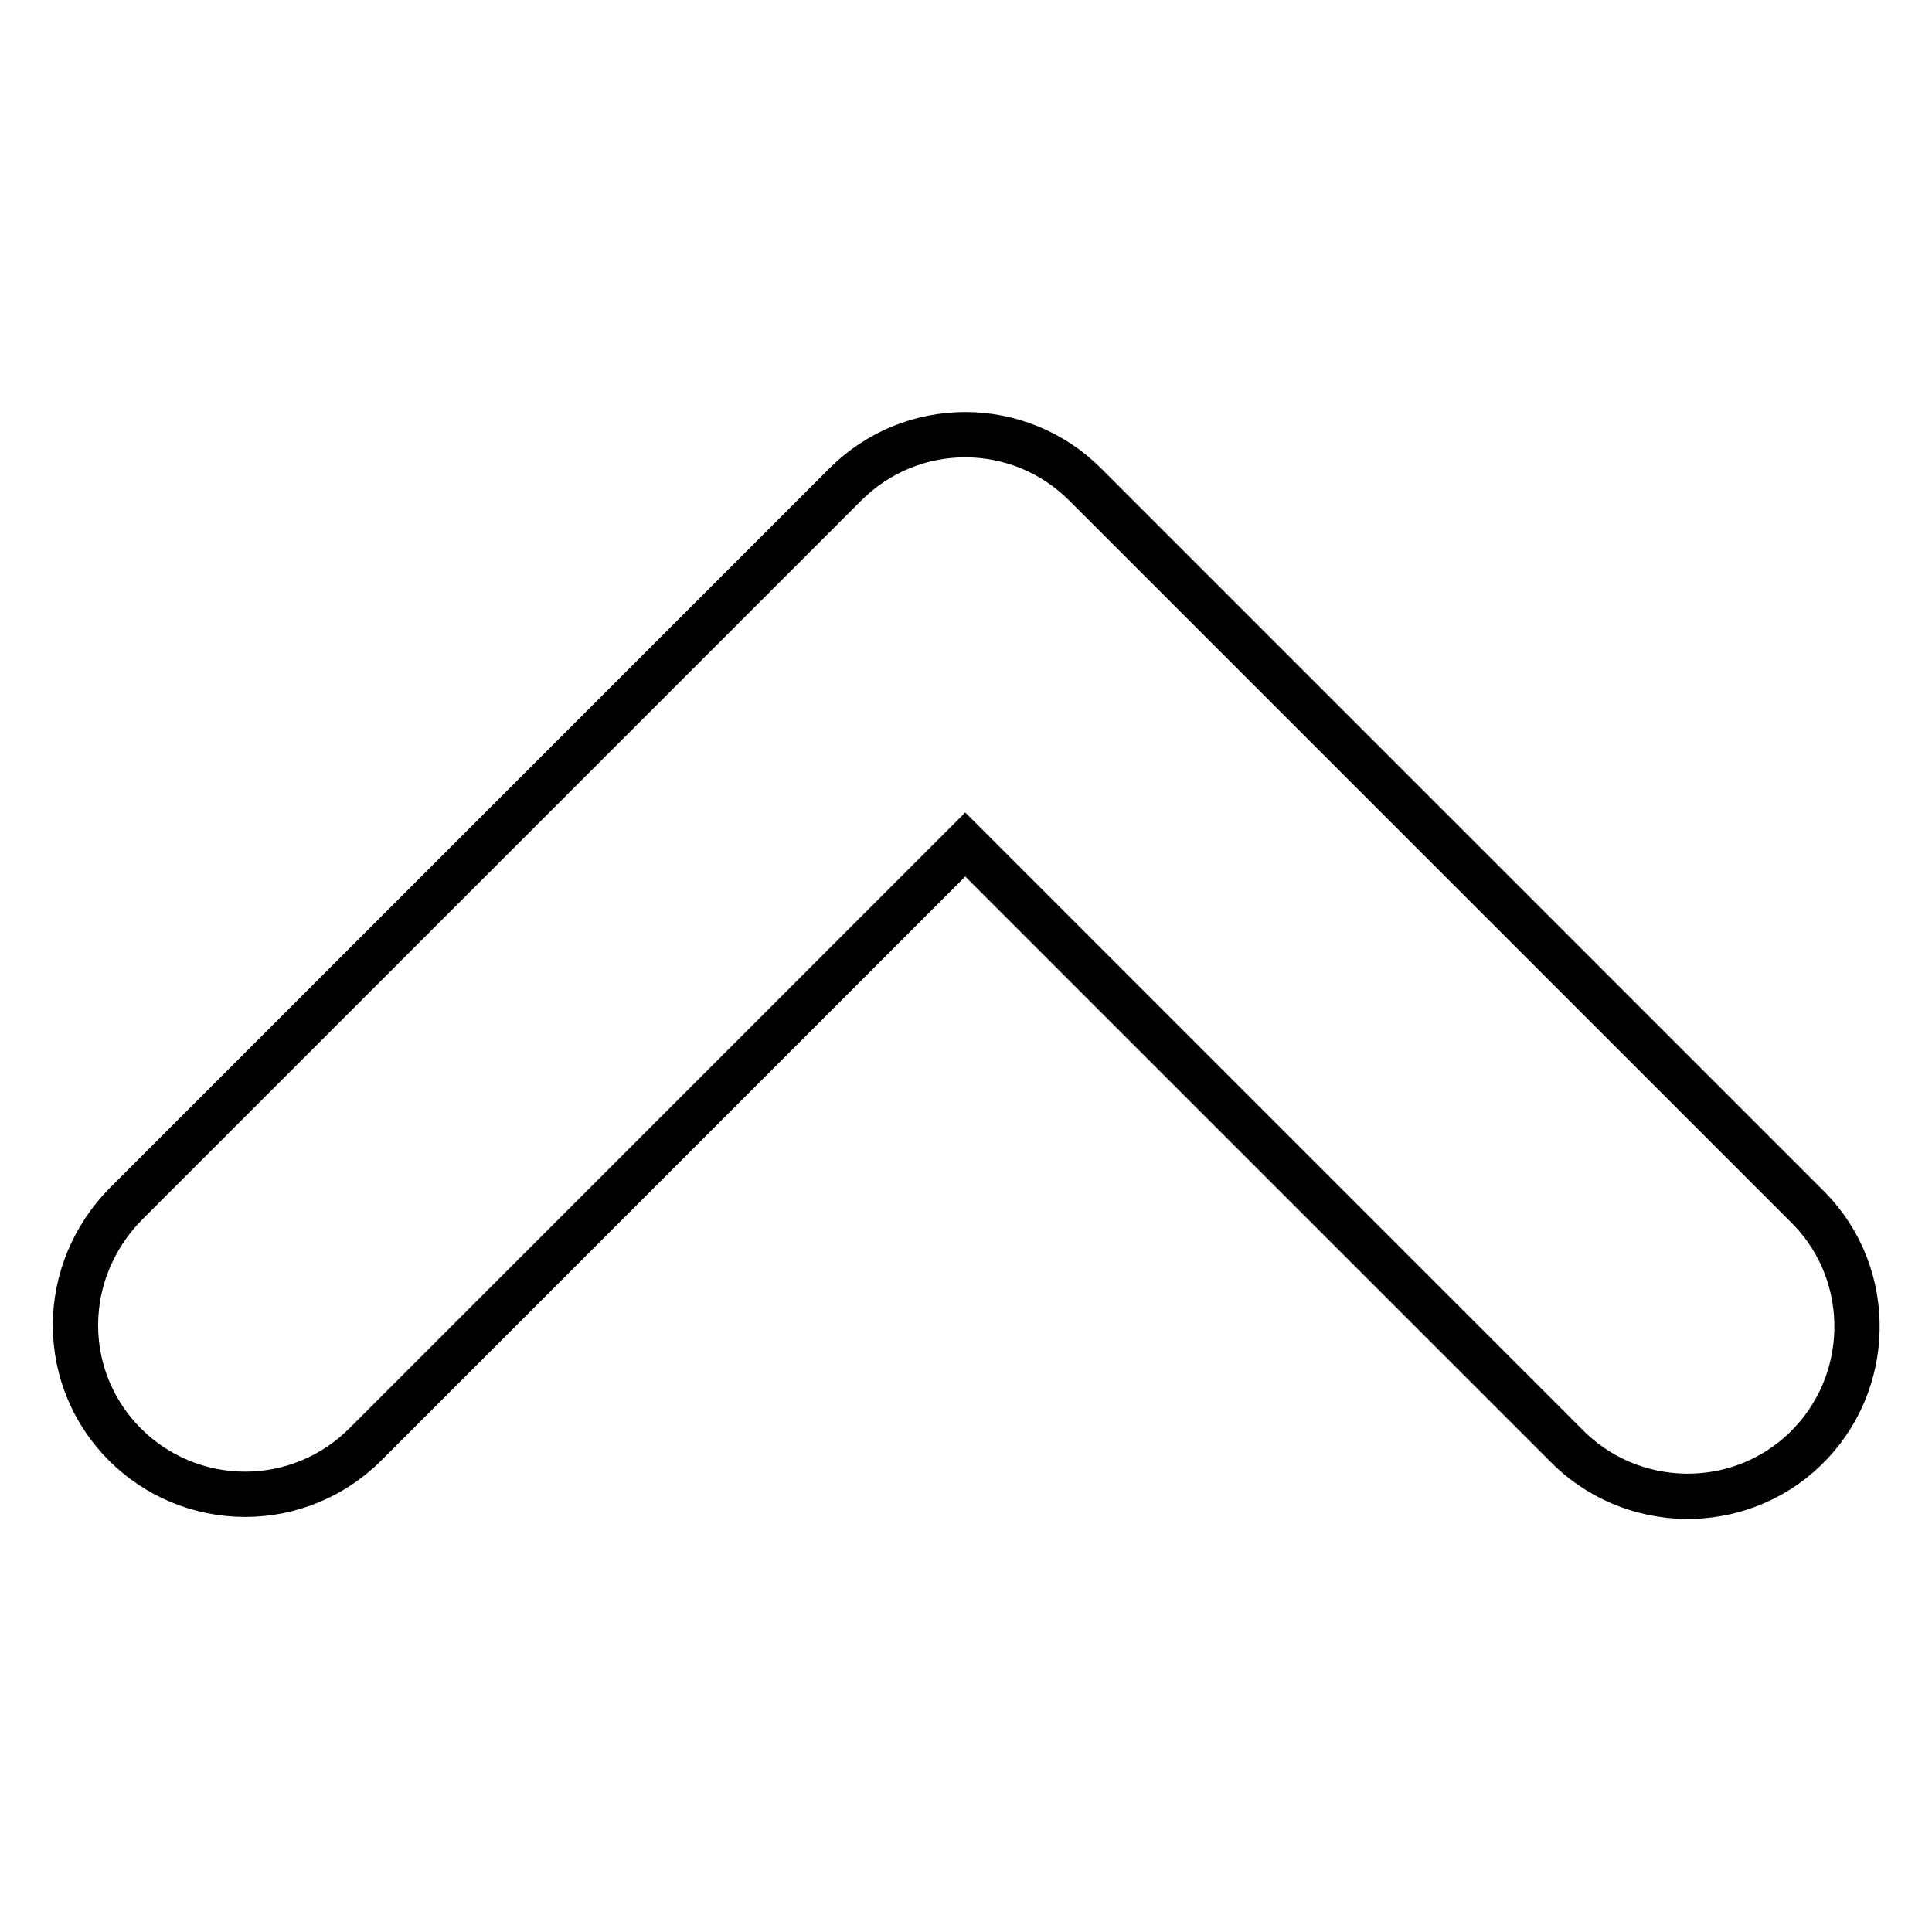 <?xml version="1.0" encoding="utf-8"?>
<!-- Svg Vector Icons : http://www.onlinewebfonts.com/icon -->
<!DOCTYPE svg PUBLIC "-//W3C//DTD SVG 1.1//EN" "http://www.w3.org/Graphics/SVG/1.1/DTD/svg11.dtd">
<svg version="1.1" xmlns="http://www.w3.org/2000/svg" xmlns:xlink="http://www.w3.org/1999/xlink" x="0px" y="0px" viewBox="0 0 256 256" enable-background="new 0 0 256 256" xml:space="preserve">
<g> <path stroke-width="6" fill-opacity="0" stroke="#000000"  d="M10,175.6C10,188,20.1,198,32.5,198c6,0,11.7-2.4,15.9-6.6l79.5-79.5l79.5,79.5c8.6,8.9,22.9,9.2,31.8,0.6 c8.9-8.6,9.2-22.9,0.6-31.8c-0.2-0.2-0.4-0.4-0.6-0.6l-95.4-95.4c-8.8-8.8-23-8.8-31.8,0c0,0,0,0,0,0l-95.4,95.4 C12.4,163.9,10,169.6,10,175.6z"/></g>
</svg>